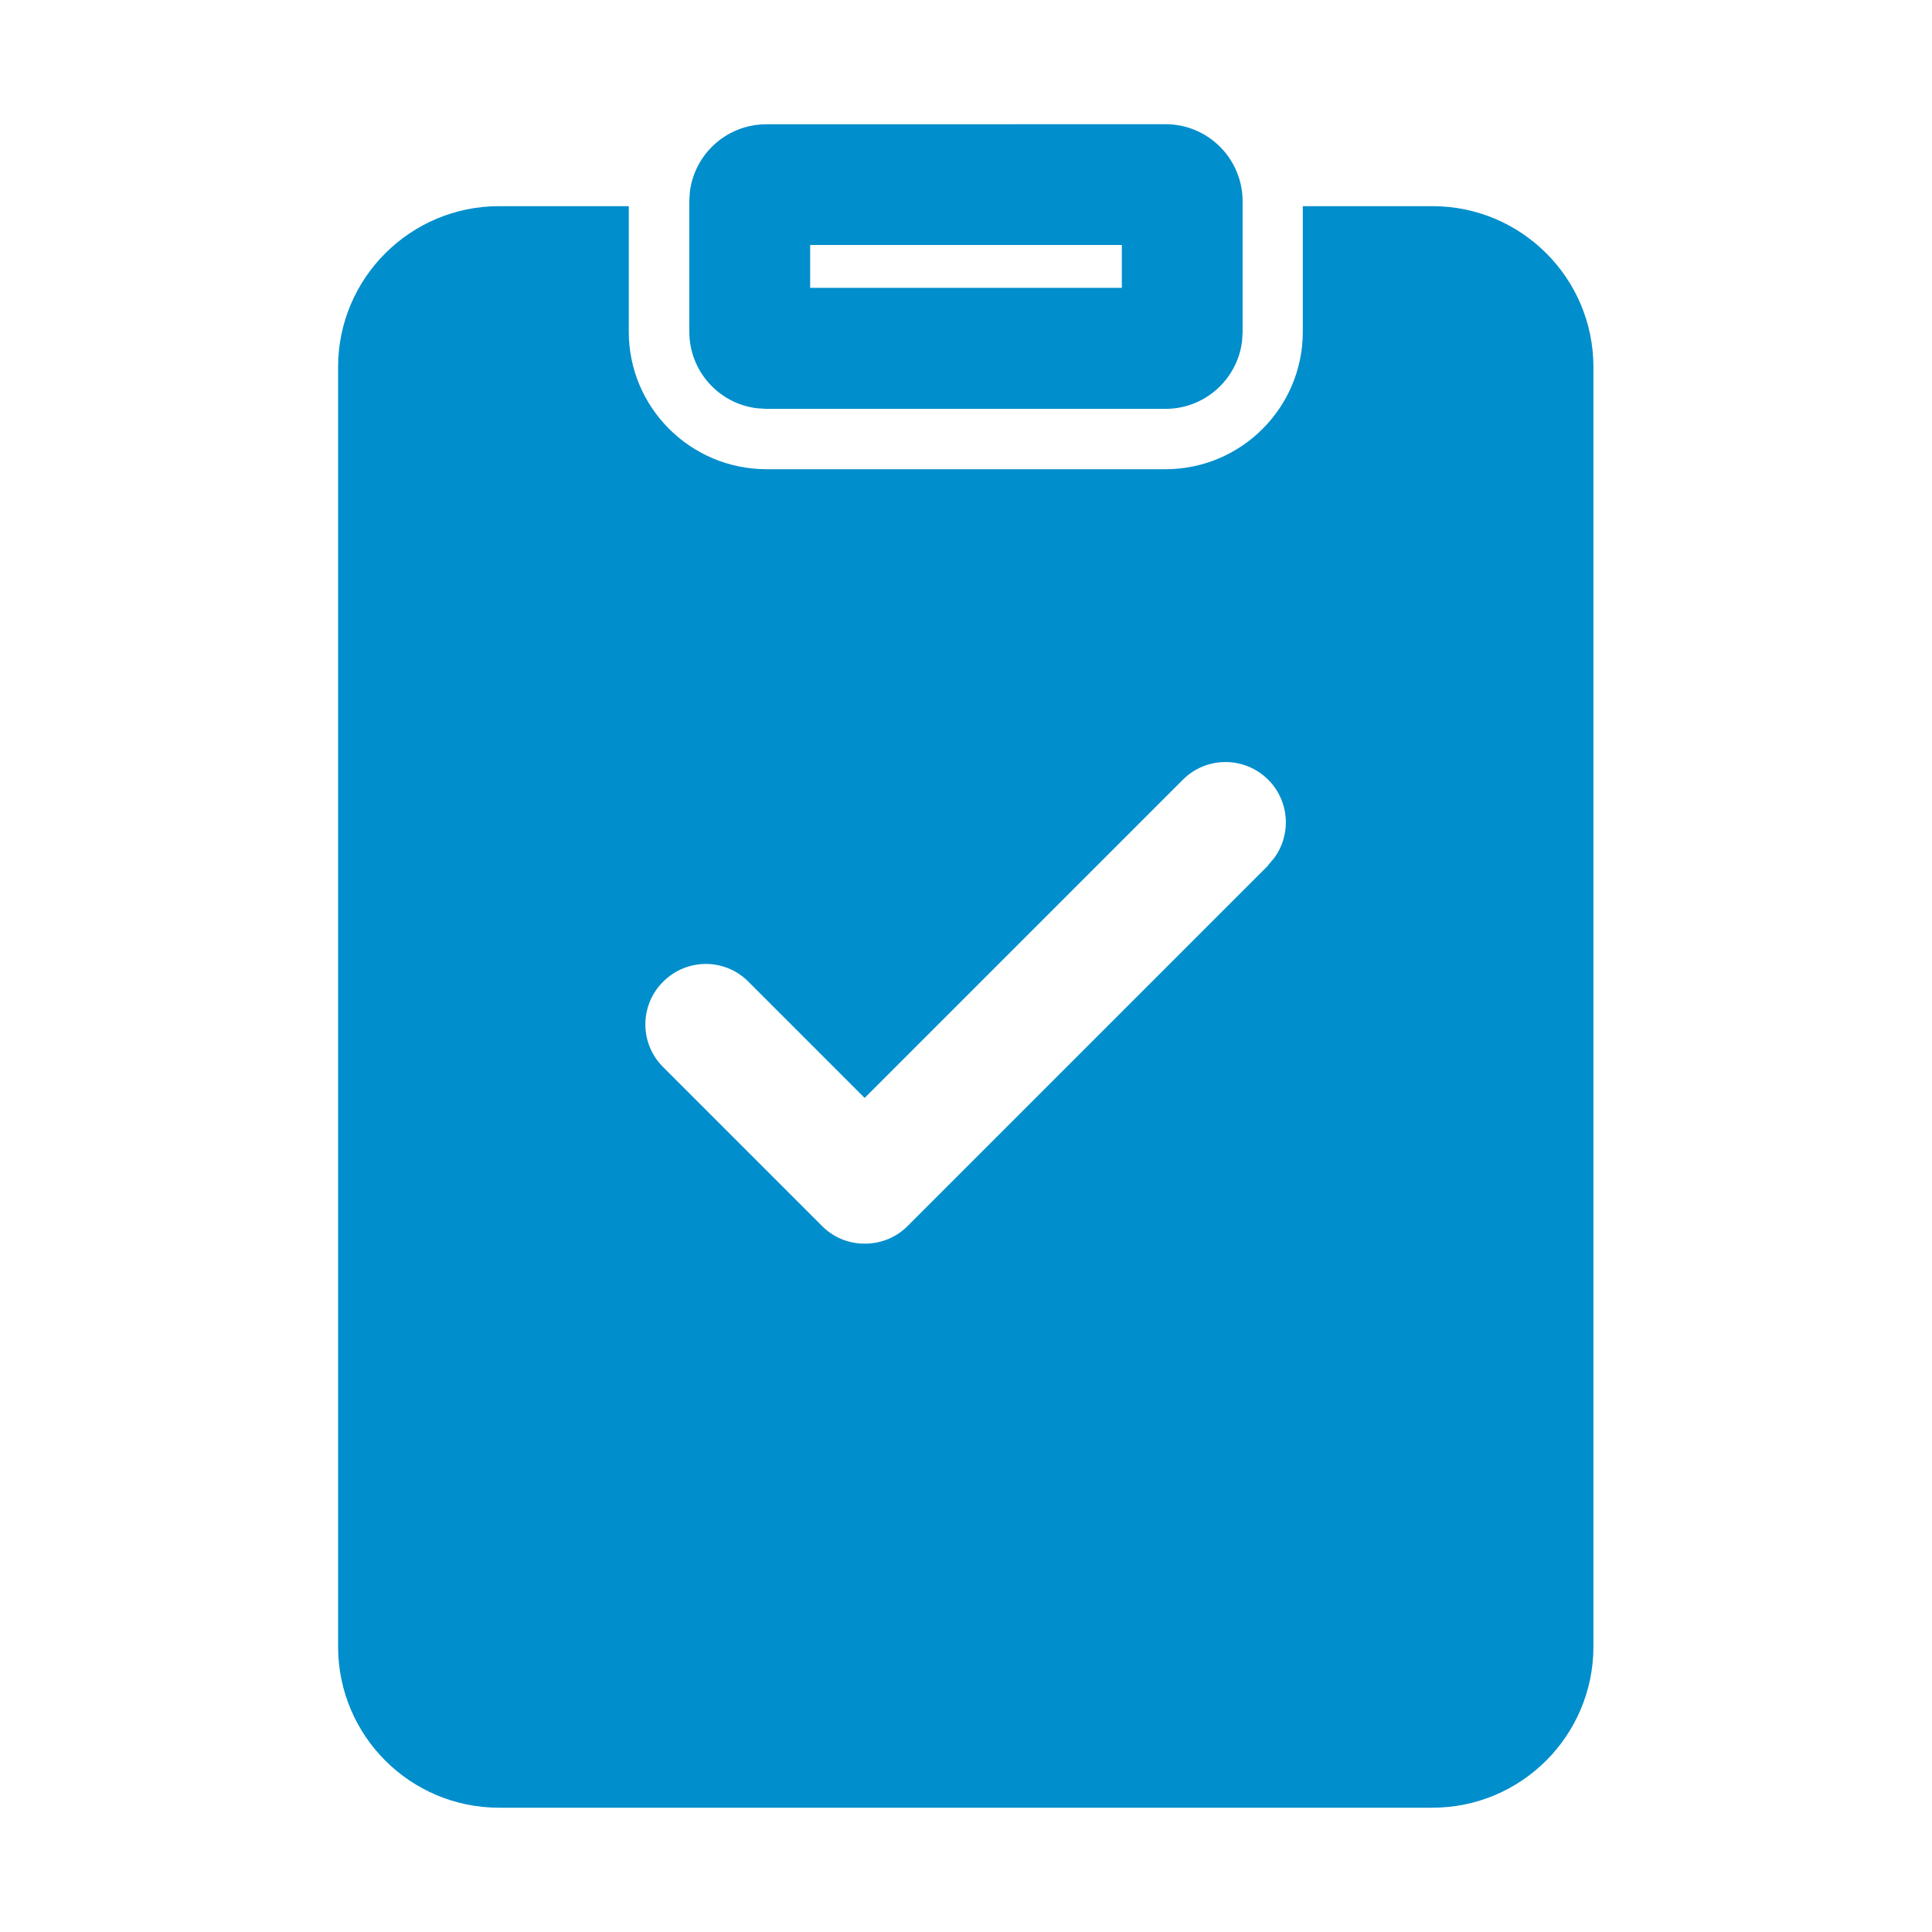 <svg xmlns="http://www.w3.org/2000/svg" width="24" height="24" viewBox="0 0 24 24">
    <g fill="none" fill-rule="evenodd">
        <path d="M0 0H24V24H0z"/>
        <path d="M0 0H24V24H0z"/>
        <path fill="#008ECC" d="M7.811 2.561v1.56c0 .942.765 1.705 1.708 1.708h4.957c.943 0 1.708-.765 1.708-1.708v-1.56h1.61c1.102 0 1.997.89 2 1.993v15.91c-.005 1.1-.898 1.992-2 1.992H6.2c-1.102 0-1.995-.89-2-1.992V4.554c.003-1.1.898-1.993 2-1.993h1.61zm7.943 7.125c-.293-.293-.768-.293-1.06 0l-3.953 3.953-1.45-1.45c-.29-.286-.755-.286-1.047 0-.298.29-.303.764-.013 1.06l1.98 1.98c.14.142.333.222.533.22.2 0 .392-.078.532-.22l4.483-4.483h-.005l.072-.084c.218-.293.194-.71-.072-.976zm-1.275-8.143c.53 0 .957.43.957.958v1.62l-.006.112c-.056.477-.461.846-.951.846H9.52l-.112-.007c-.477-.055-.845-.461-.845-.951v-1.62l.006-.112c.056-.477.461-.845.951-.845zm-.543 1.5h-3.872v.533h3.872v-.533z"/>
    </g>
</svg>

